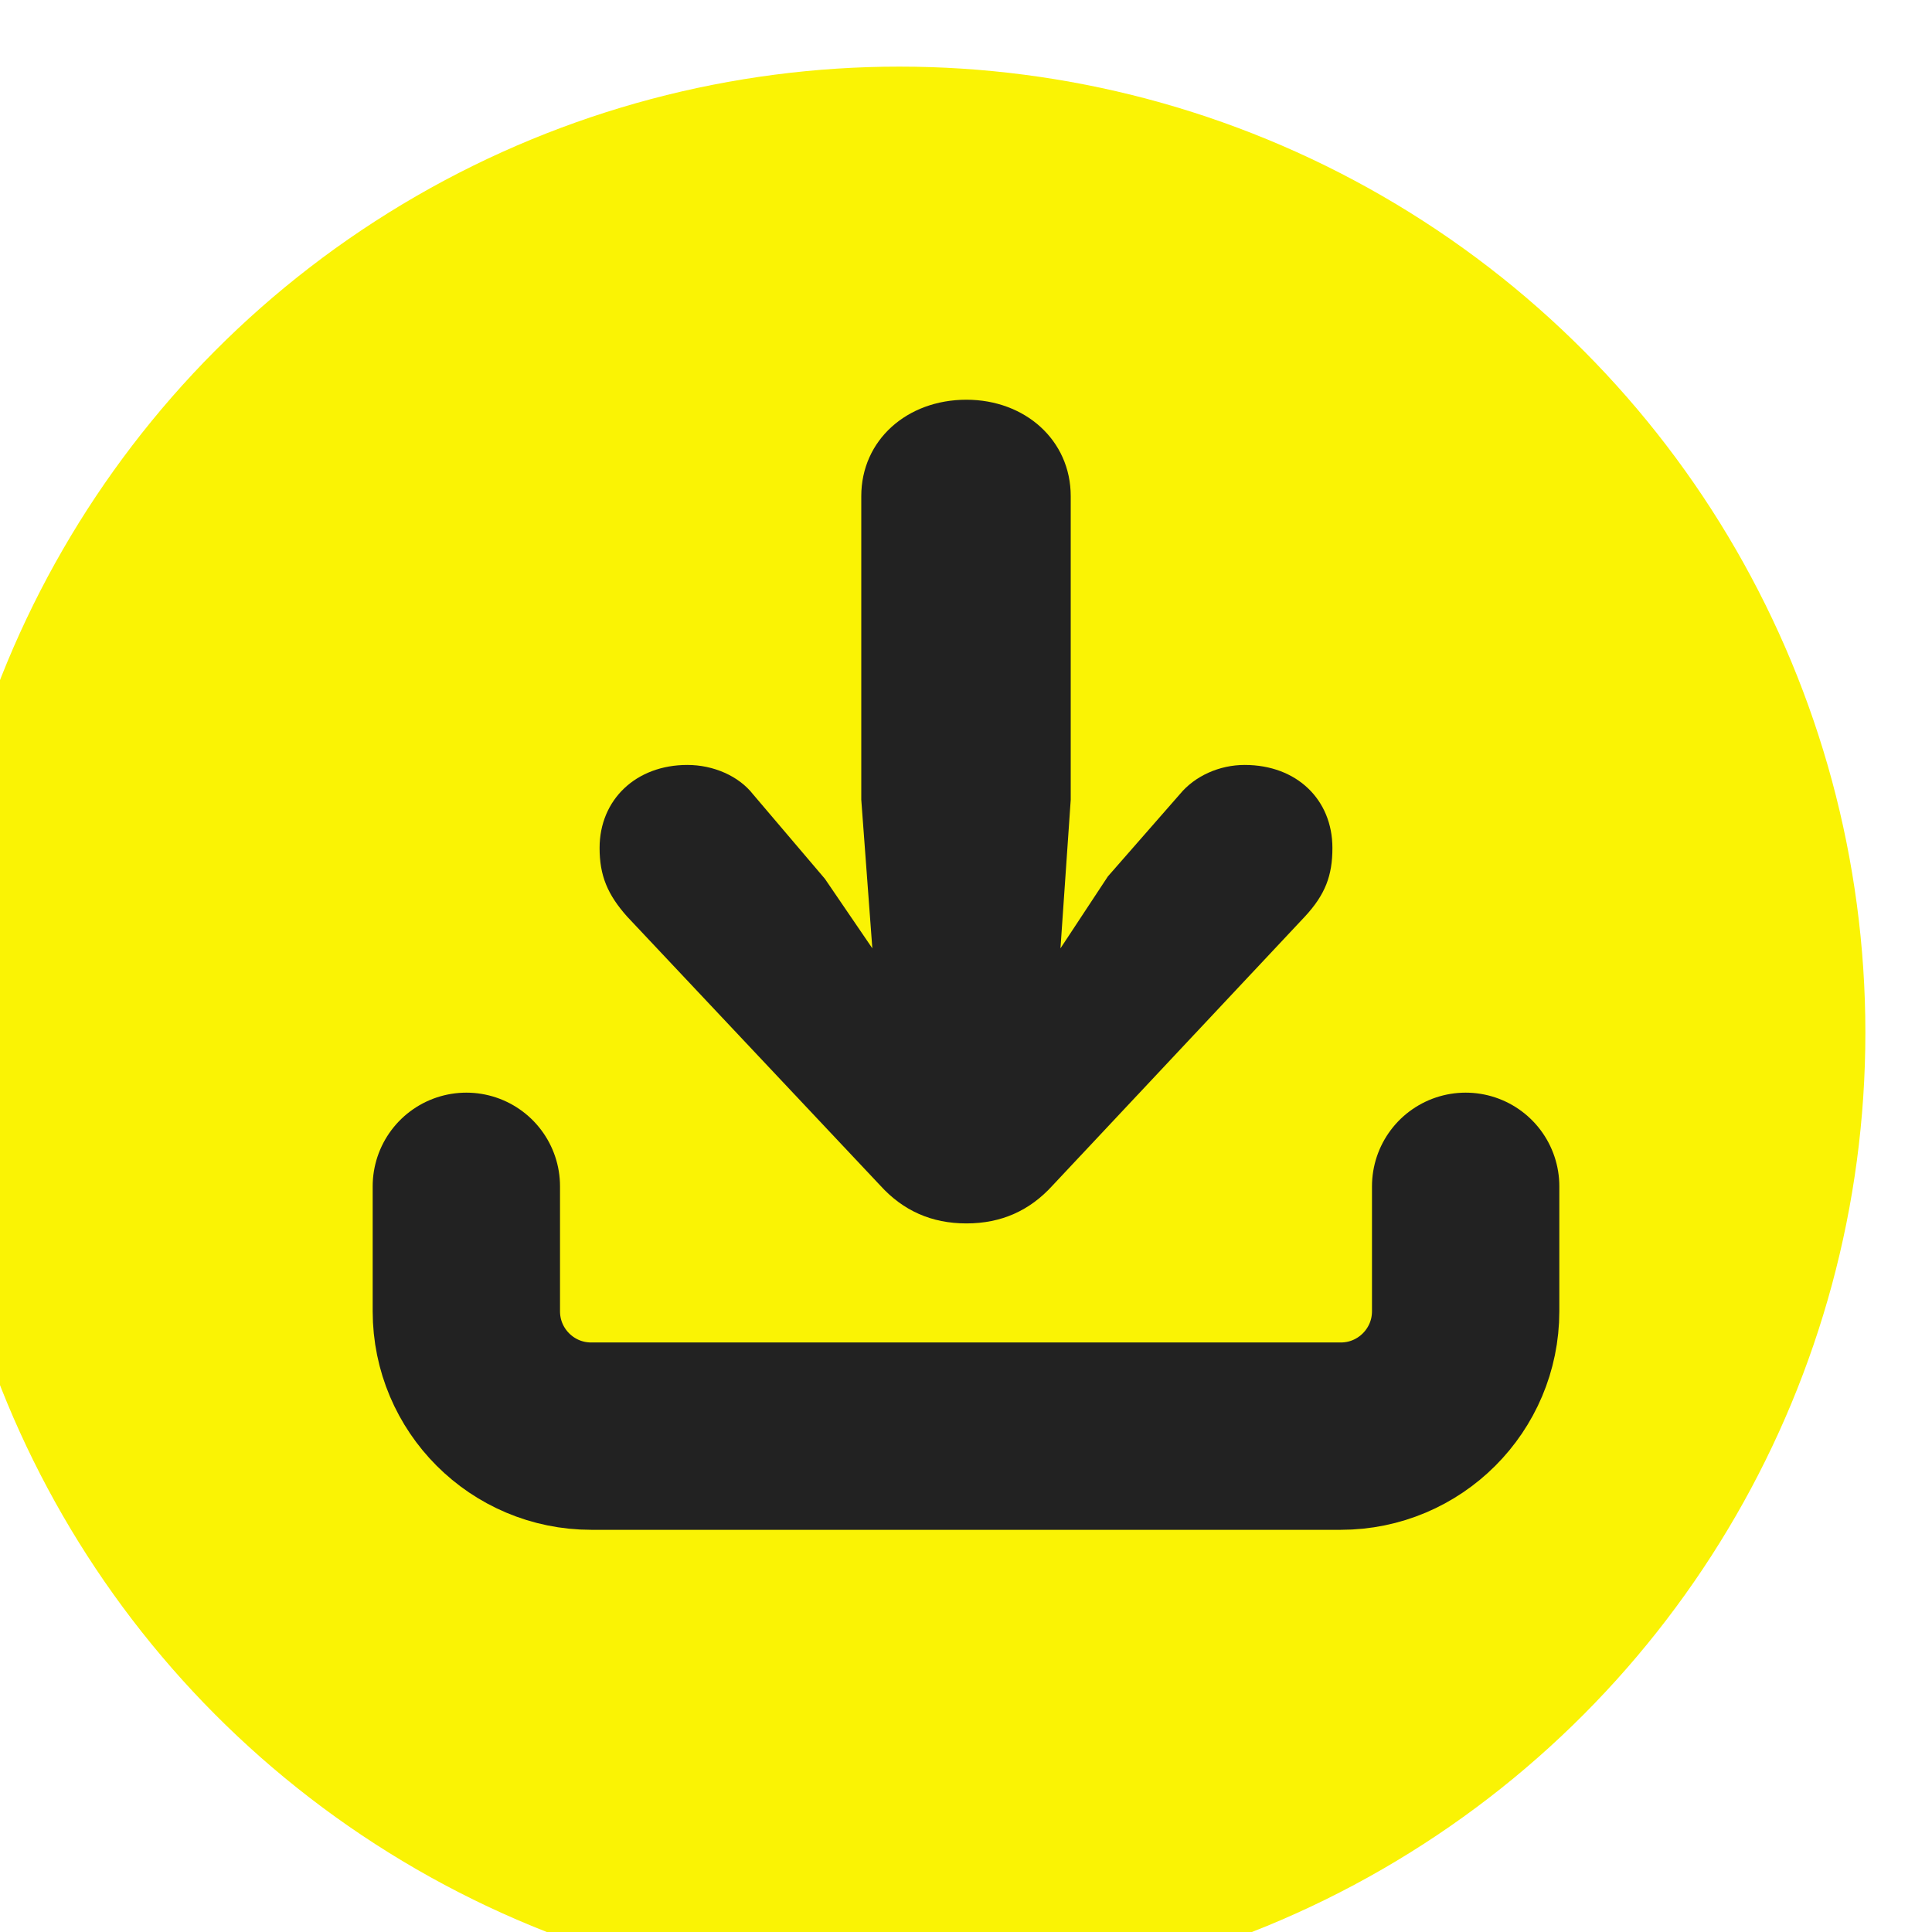 <svg width="29" height="29" viewBox="0 0 29 29" fill="none" xmlns="http://www.w3.org/2000/svg">
<g filter="url(#filter0_ii_10_37497)">
<circle cx="14.5" cy="14.5" r="14.5" fill="#FAF304"/>
</g>
<path d="M14.506 6C15.384 6 16.072 6.605 16.072 7.448V12.004L15.918 14.235L16.63 13.155L17.71 11.921C17.935 11.648 18.303 11.482 18.683 11.482C19.466 11.482 20 12.004 20 12.728C20 13.143 19.893 13.428 19.585 13.76L15.799 17.795C15.455 18.174 15.028 18.364 14.506 18.364C13.984 18.364 13.557 18.174 13.213 17.795L9.415 13.76C9.119 13.428 9 13.143 9 12.728C9 12.004 9.546 11.482 10.317 11.482C10.709 11.482 11.088 11.648 11.302 11.921L12.382 13.191L13.094 14.235L12.928 12.004V7.448C12.928 6.605 13.616 6 14.506 6Z" fill="#222222"/>
<path d="M7 17.807V19.682C7 20.718 7.839 21.557 8.875 21.557H20.125C21.16 21.557 22 20.718 22 19.682V17.807" stroke="#222222" stroke-width="2.812" stroke-linecap="round"/>
<defs>
<filter id="filter0_ii_10_37497" x="-1" y="0" width="30" height="30" filterUnits="userSpaceOnUse" color-interpolation-filters="sRGB">
<feFlood flood-opacity="0" result="BackgroundImageFix"/>
<feBlend mode="normal" in="SourceGraphic" in2="BackgroundImageFix" result="shape"/>
<feColorMatrix in="SourceAlpha" type="matrix" values="0 0 0 0 0 0 0 0 0 0 0 0 0 0 0 0 0 0 127 0" result="hardAlpha"/>
<feOffset dx="-1"/>
<feGaussianBlur stdDeviation="1.5"/>
<feComposite in2="hardAlpha" operator="arithmetic" k2="-1" k3="1"/>
<feColorMatrix type="matrix" values="0 0 0 0 0 0 0 0 0 0 0 0 0 0 0 0 0 0 0.17 0"/>
<feBlend mode="normal" in2="shape" result="effect1_innerShadow_10_37497"/>
<feColorMatrix in="SourceAlpha" type="matrix" values="0 0 0 0 0 0 0 0 0 0 0 0 0 0 0 0 0 0 127 0" result="hardAlpha"/>
<feOffset dy="1"/>
<feGaussianBlur stdDeviation="3"/>
<feComposite in2="hardAlpha" operator="arithmetic" k2="-1" k3="1"/>
<feColorMatrix type="matrix" values="0 0 0 0 1 0 0 0 0 1 0 0 0 0 1 0 0 0 0.64 0"/>
<feBlend mode="normal" in2="effect1_innerShadow_10_37497" result="effect2_innerShadow_10_37497"/>
</filter>
</defs>
</svg>
